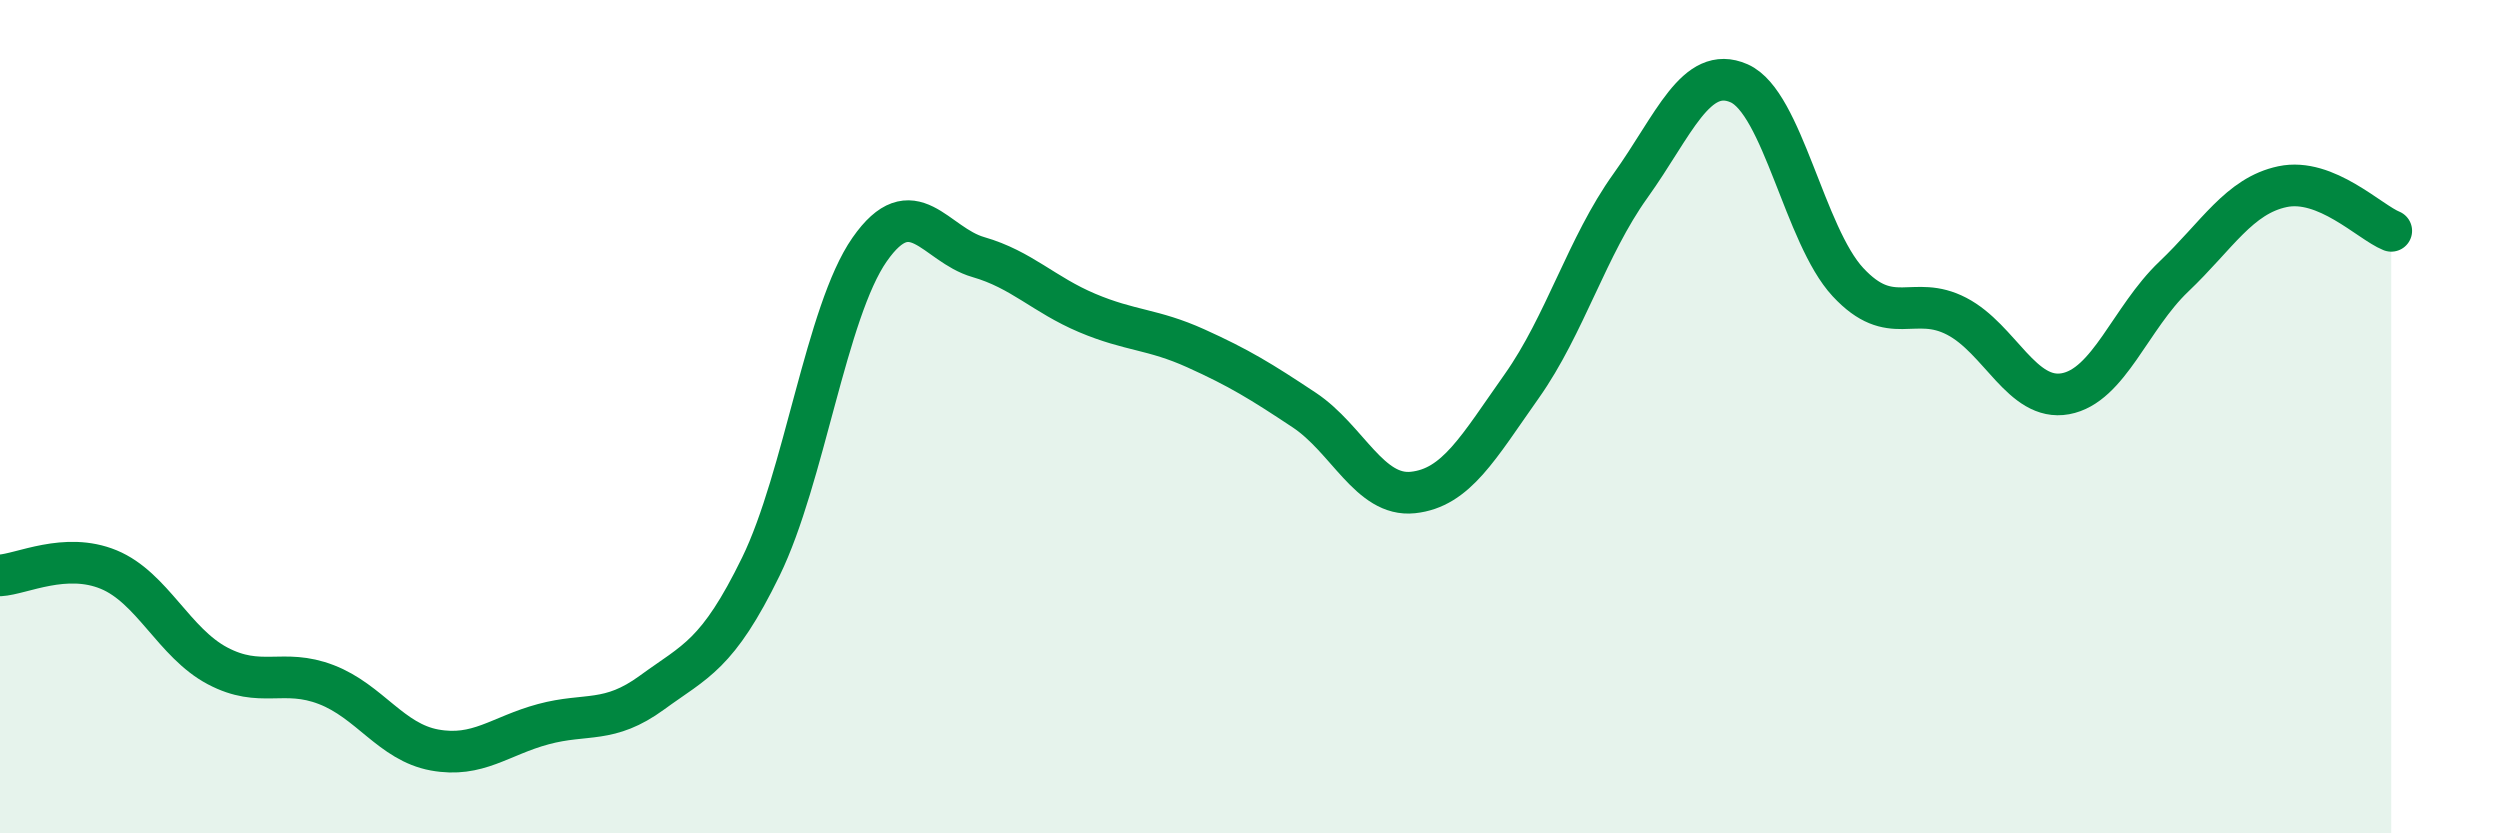 
    <svg width="60" height="20" viewBox="0 0 60 20" xmlns="http://www.w3.org/2000/svg">
      <path
        d="M 0,13.81 C 0.52,13.78 1.57,13.24 2.61,13.67 C 3.65,14.1 4.18,15.43 5.22,15.98 C 6.26,16.53 6.79,16.03 7.83,16.43 C 8.87,16.83 9.39,17.81 10.43,18 C 11.47,18.19 12,17.66 13.04,17.38 C 14.08,17.1 14.61,17.38 15.65,16.62 C 16.69,15.86 17.22,15.73 18.26,13.6 C 19.3,11.47 19.83,7.48 20.87,5.99 C 21.91,4.5 22.44,5.87 23.48,6.17 C 24.52,6.47 25.05,7.07 26.09,7.51 C 27.13,7.95 27.66,7.89 28.7,8.36 C 29.74,8.83 30.26,9.15 31.3,9.84 C 32.34,10.53 32.87,11.93 33.91,11.82 C 34.95,11.71 35.48,10.74 36.52,9.27 C 37.56,7.8 38.09,5.91 39.13,4.46 C 40.17,3.01 40.7,1.54 41.74,2 C 42.78,2.46 43.31,5.65 44.35,6.77 C 45.39,7.89 45.92,7.05 46.96,7.59 C 48,8.13 48.53,9.64 49.57,9.45 C 50.61,9.26 51.13,7.63 52.17,6.64 C 53.21,5.65 53.74,4.7 54.78,4.48 C 55.82,4.26 56.87,5.33 57.39,5.54L57.39 20L0 20Z"
        fill="#008740"
        opacity="0.1"
        stroke-linecap="round"
        stroke-linejoin="round"
      />
      <path
        d="M 0,13.81 C 0.52,13.78 1.57,13.24 2.61,13.67 C 3.65,14.1 4.18,15.43 5.22,15.98 C 6.26,16.53 6.79,16.03 7.83,16.43 C 8.87,16.83 9.39,17.81 10.43,18 C 11.47,18.19 12,17.66 13.04,17.38 C 14.08,17.1 14.61,17.38 15.65,16.62 C 16.69,15.86 17.22,15.73 18.26,13.6 C 19.3,11.47 19.83,7.48 20.87,5.99 C 21.91,4.5 22.44,5.87 23.48,6.17 C 24.52,6.47 25.05,7.07 26.09,7.51 C 27.13,7.95 27.66,7.89 28.7,8.36 C 29.74,8.83 30.26,9.15 31.3,9.84 C 32.34,10.53 32.87,11.93 33.91,11.82 C 34.95,11.71 35.48,10.74 36.52,9.27 C 37.56,7.8 38.09,5.91 39.13,4.46 C 40.17,3.01 40.7,1.54 41.74,2 C 42.78,2.46 43.31,5.65 44.35,6.77 C 45.39,7.89 45.92,7.05 46.96,7.59 C 48,8.13 48.53,9.64 49.57,9.45 C 50.61,9.26 51.13,7.63 52.17,6.64 C 53.21,5.65 53.74,4.7 54.78,4.48 C 55.82,4.26 56.87,5.33 57.39,5.54"
        stroke="#008740"
        stroke-width="1"
        fill="none"
        stroke-linecap="round"
        stroke-linejoin="round"
      />
    </svg>
  